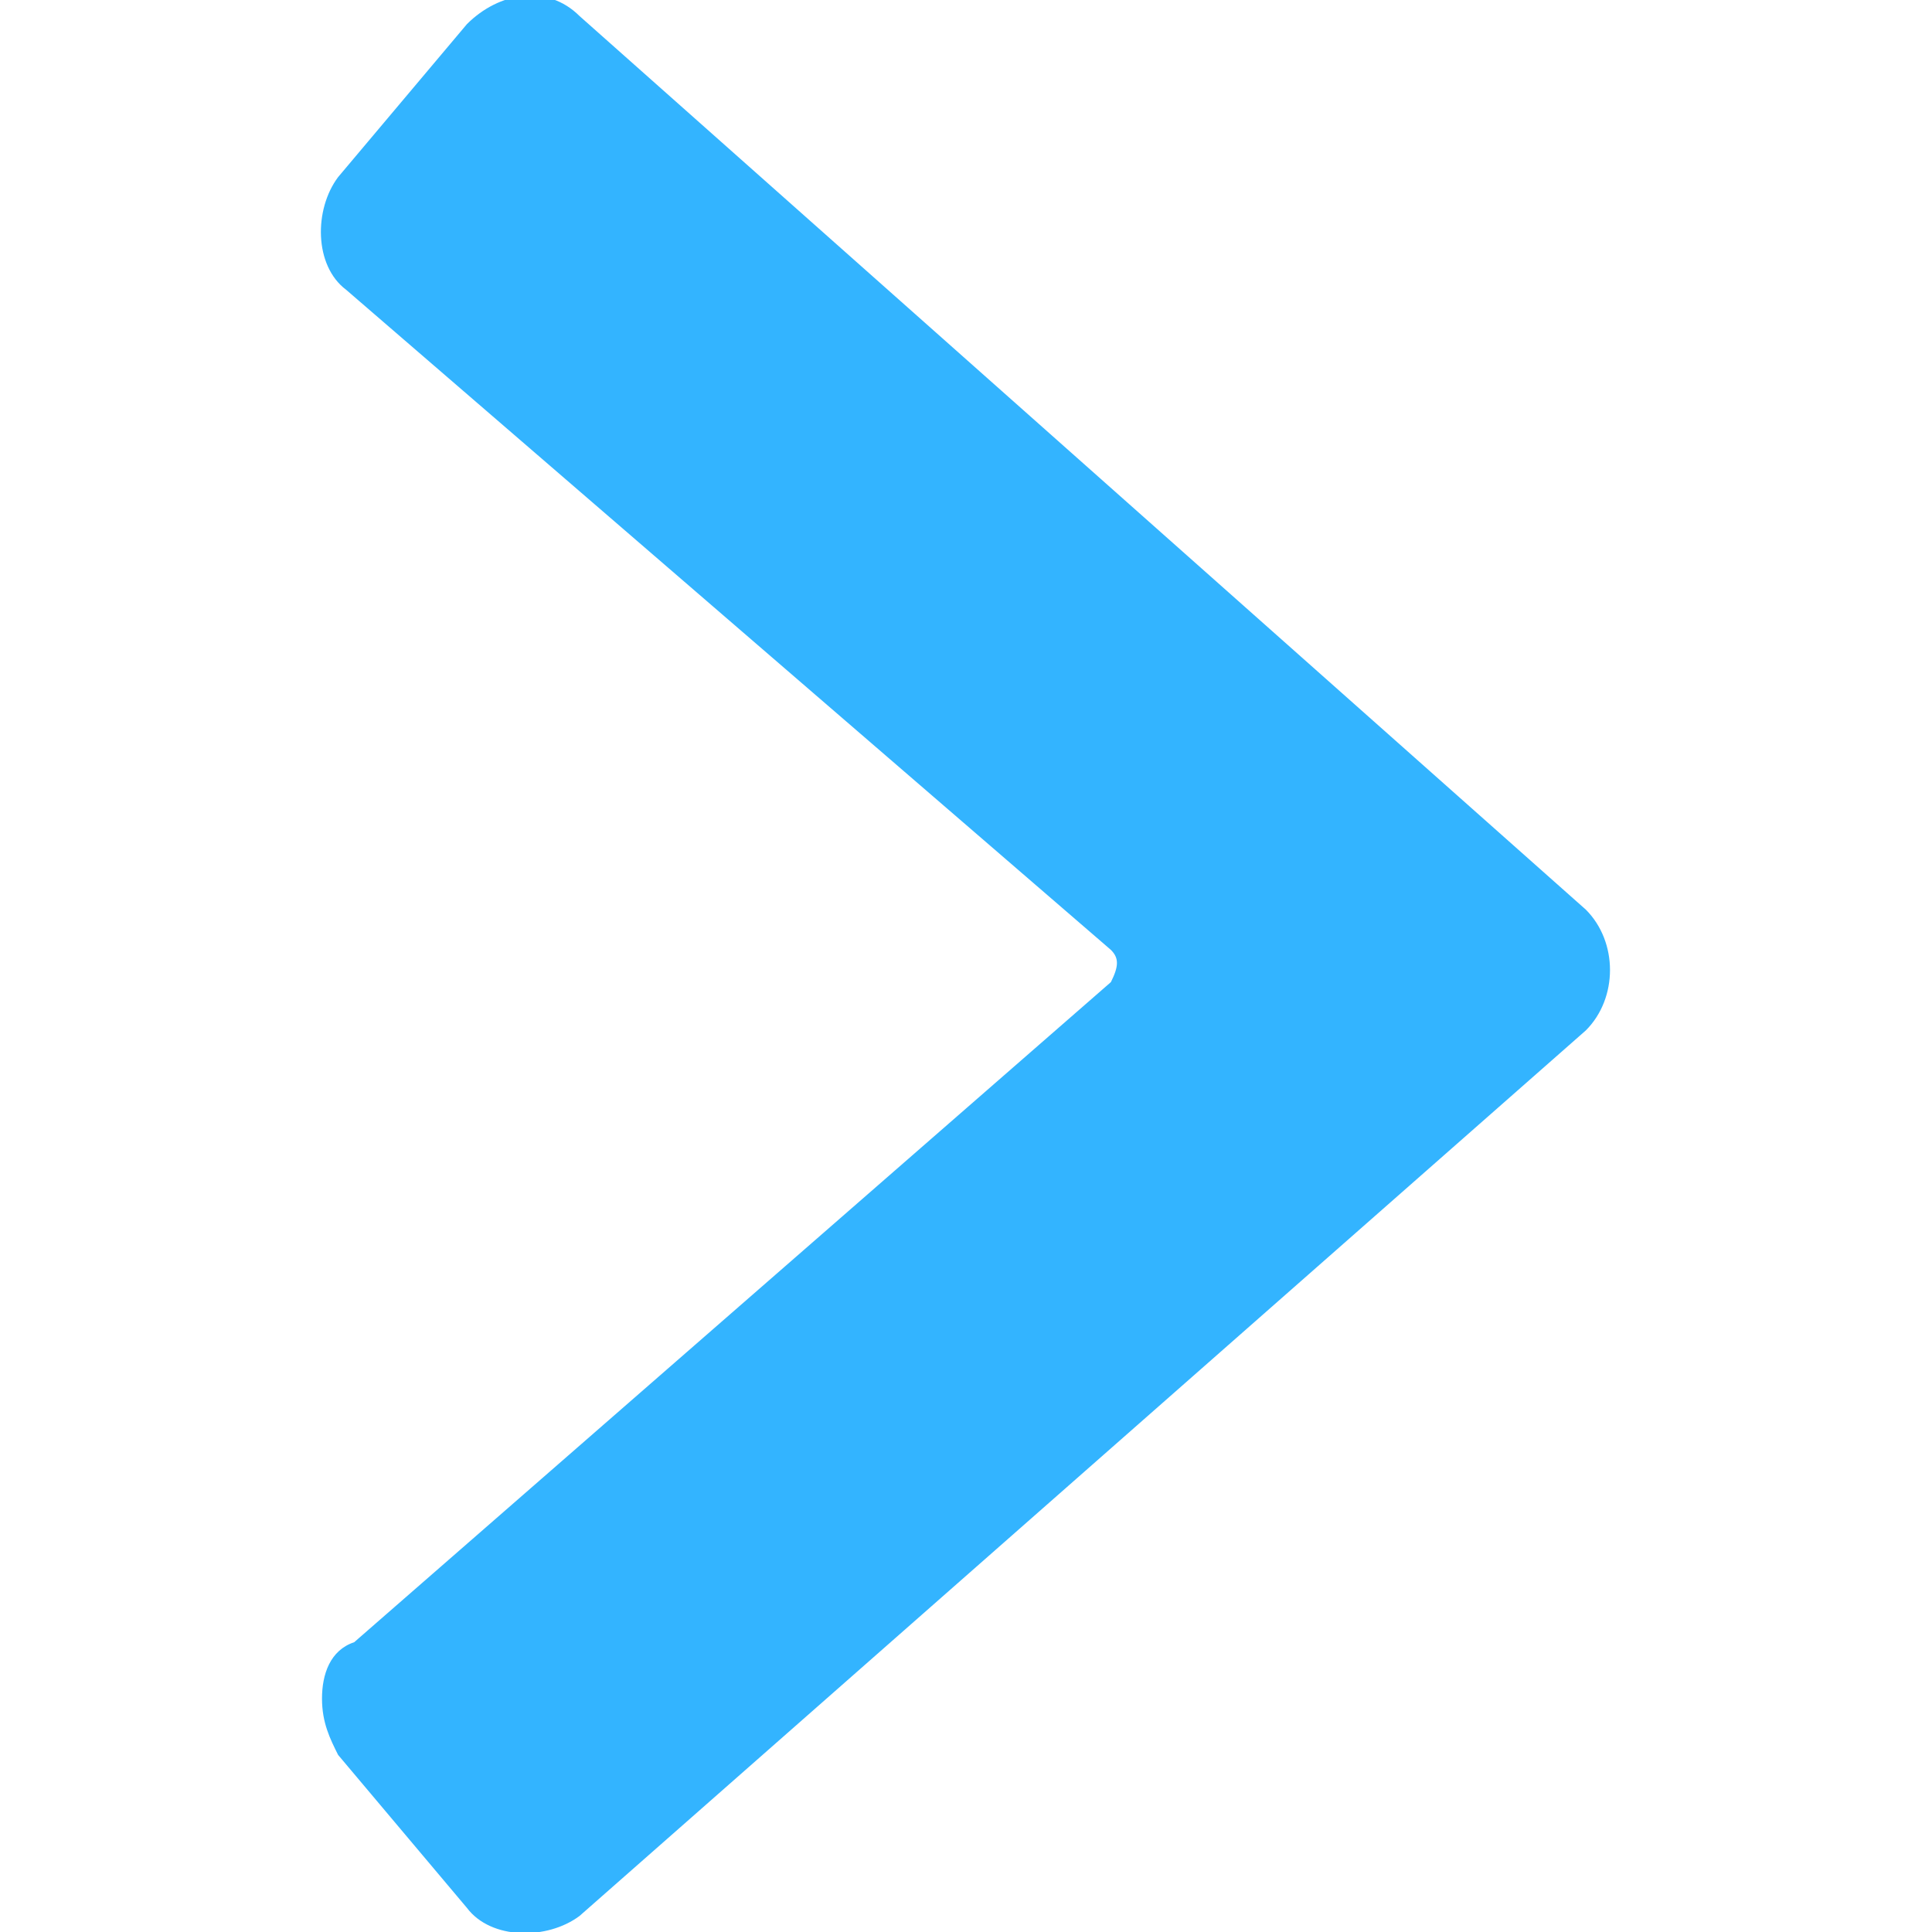 <?xml version="1.0" encoding="utf-8"?>
<!-- Generator: Adobe Illustrator 26.0.3, SVG Export Plug-In . SVG Version: 6.00 Build 0)  -->
<svg version="1.1" id="Bold" xmlns="http://www.w3.org/2000/svg" xmlns:xlink="http://www.w3.org/1999/xlink" x="0px" y="0px"
	 viewBox="0 0 24 24" style="enable-background:new 0 0 24 24;" xml:space="preserve">
<style type="text/css">
	.st0{fill:#33B4FF;}
</style>
<path class="st0" d="M7.2,23.8l12.5-11l0,0c0.4-0.4,0.4-1.1,0-1.5l0,0L7.2,0.2c-0.4-0.4-1-0.3-1.4,0.1l0,0L4.2,2.2
	C3.9,2.6,3.9,3.3,4.3,3.6l9.5,8.2c0.1,0.1,0.1,0.2,0,0.4l0,0l-9.4,8.2C4.1,20.5,4,20.8,4,21.1c0,0.3,0.1,0.5,0.2,0.7l1.6,1.9
	C6.1,24.1,6.8,24.1,7.2,23.8L7.2,23.8L7.2,23.8z"/>
</svg>
